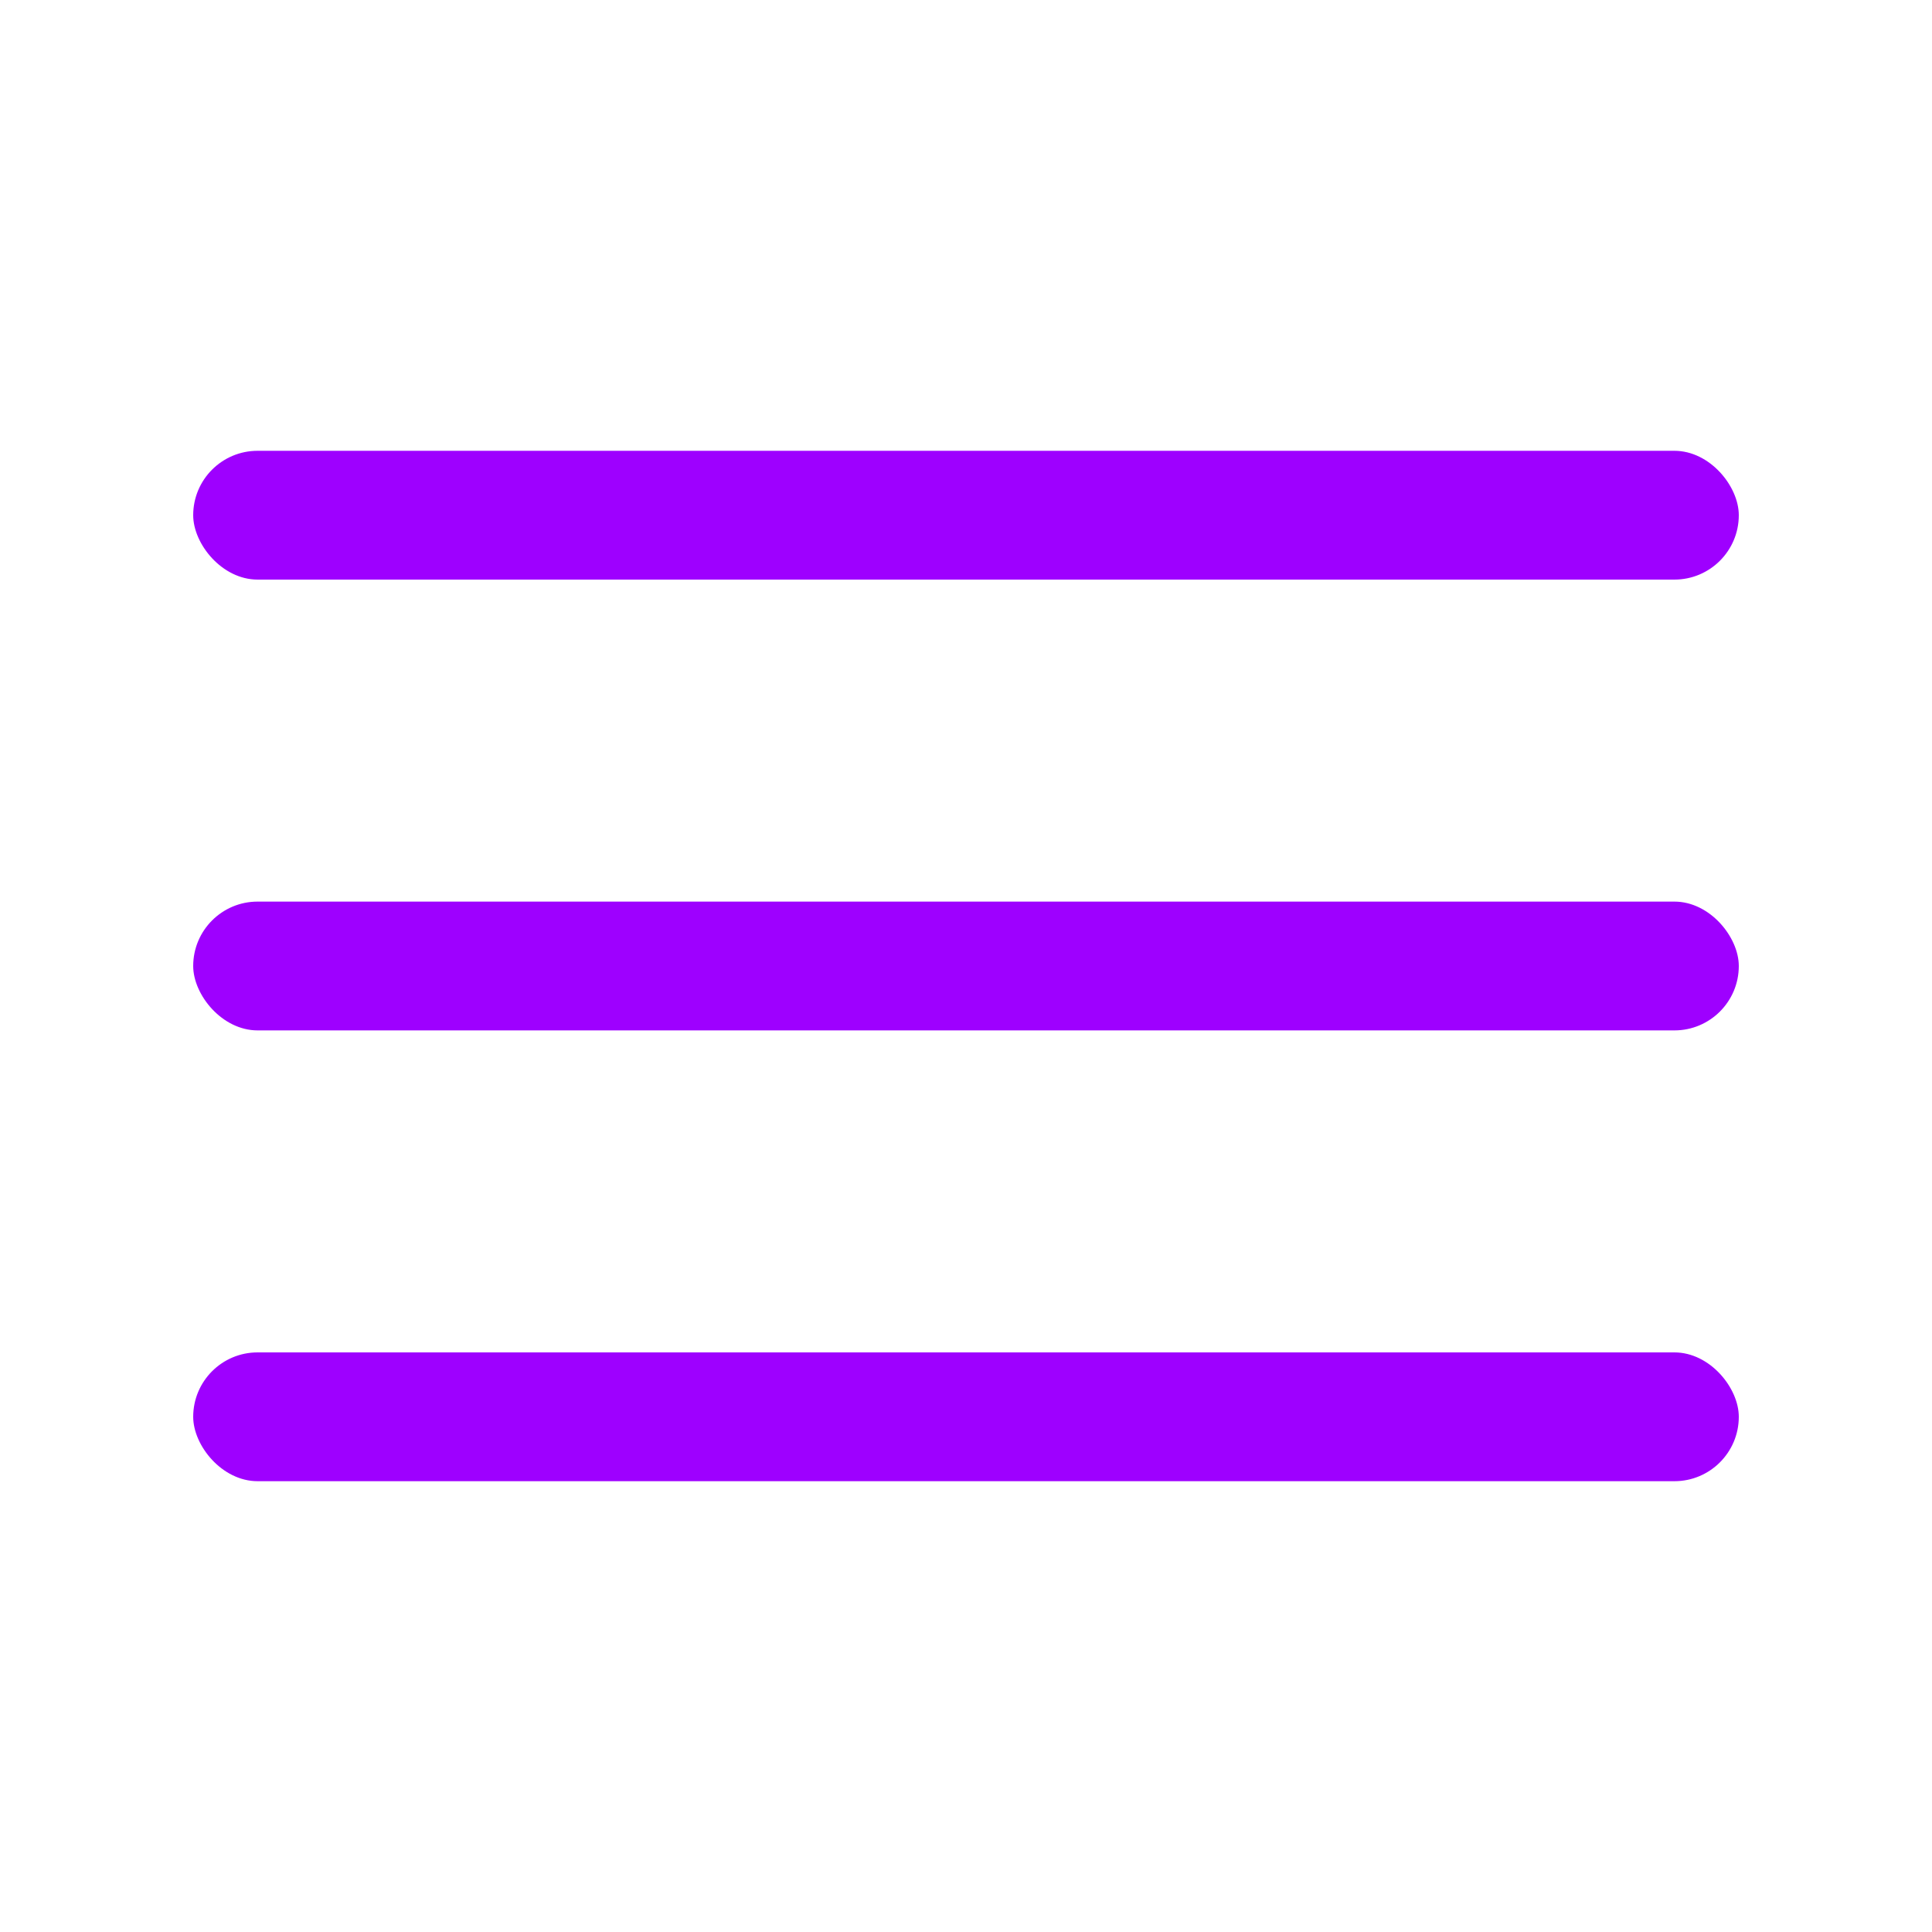 <?xml version="1.0" encoding="UTF-8"?> <svg xmlns="http://www.w3.org/2000/svg" width="30" height="30" viewBox="0 0 30 30" fill="none"><rect x="3" y="7" width="24" height="2" rx="1" fill="#9E00FF"></rect><rect x="3" y="14" width="24" height="2" rx="1" fill="#9E00FF"></rect><rect x="3" y="21" width="24" height="2" rx="1" fill="#9E00FF"></rect></svg> 
